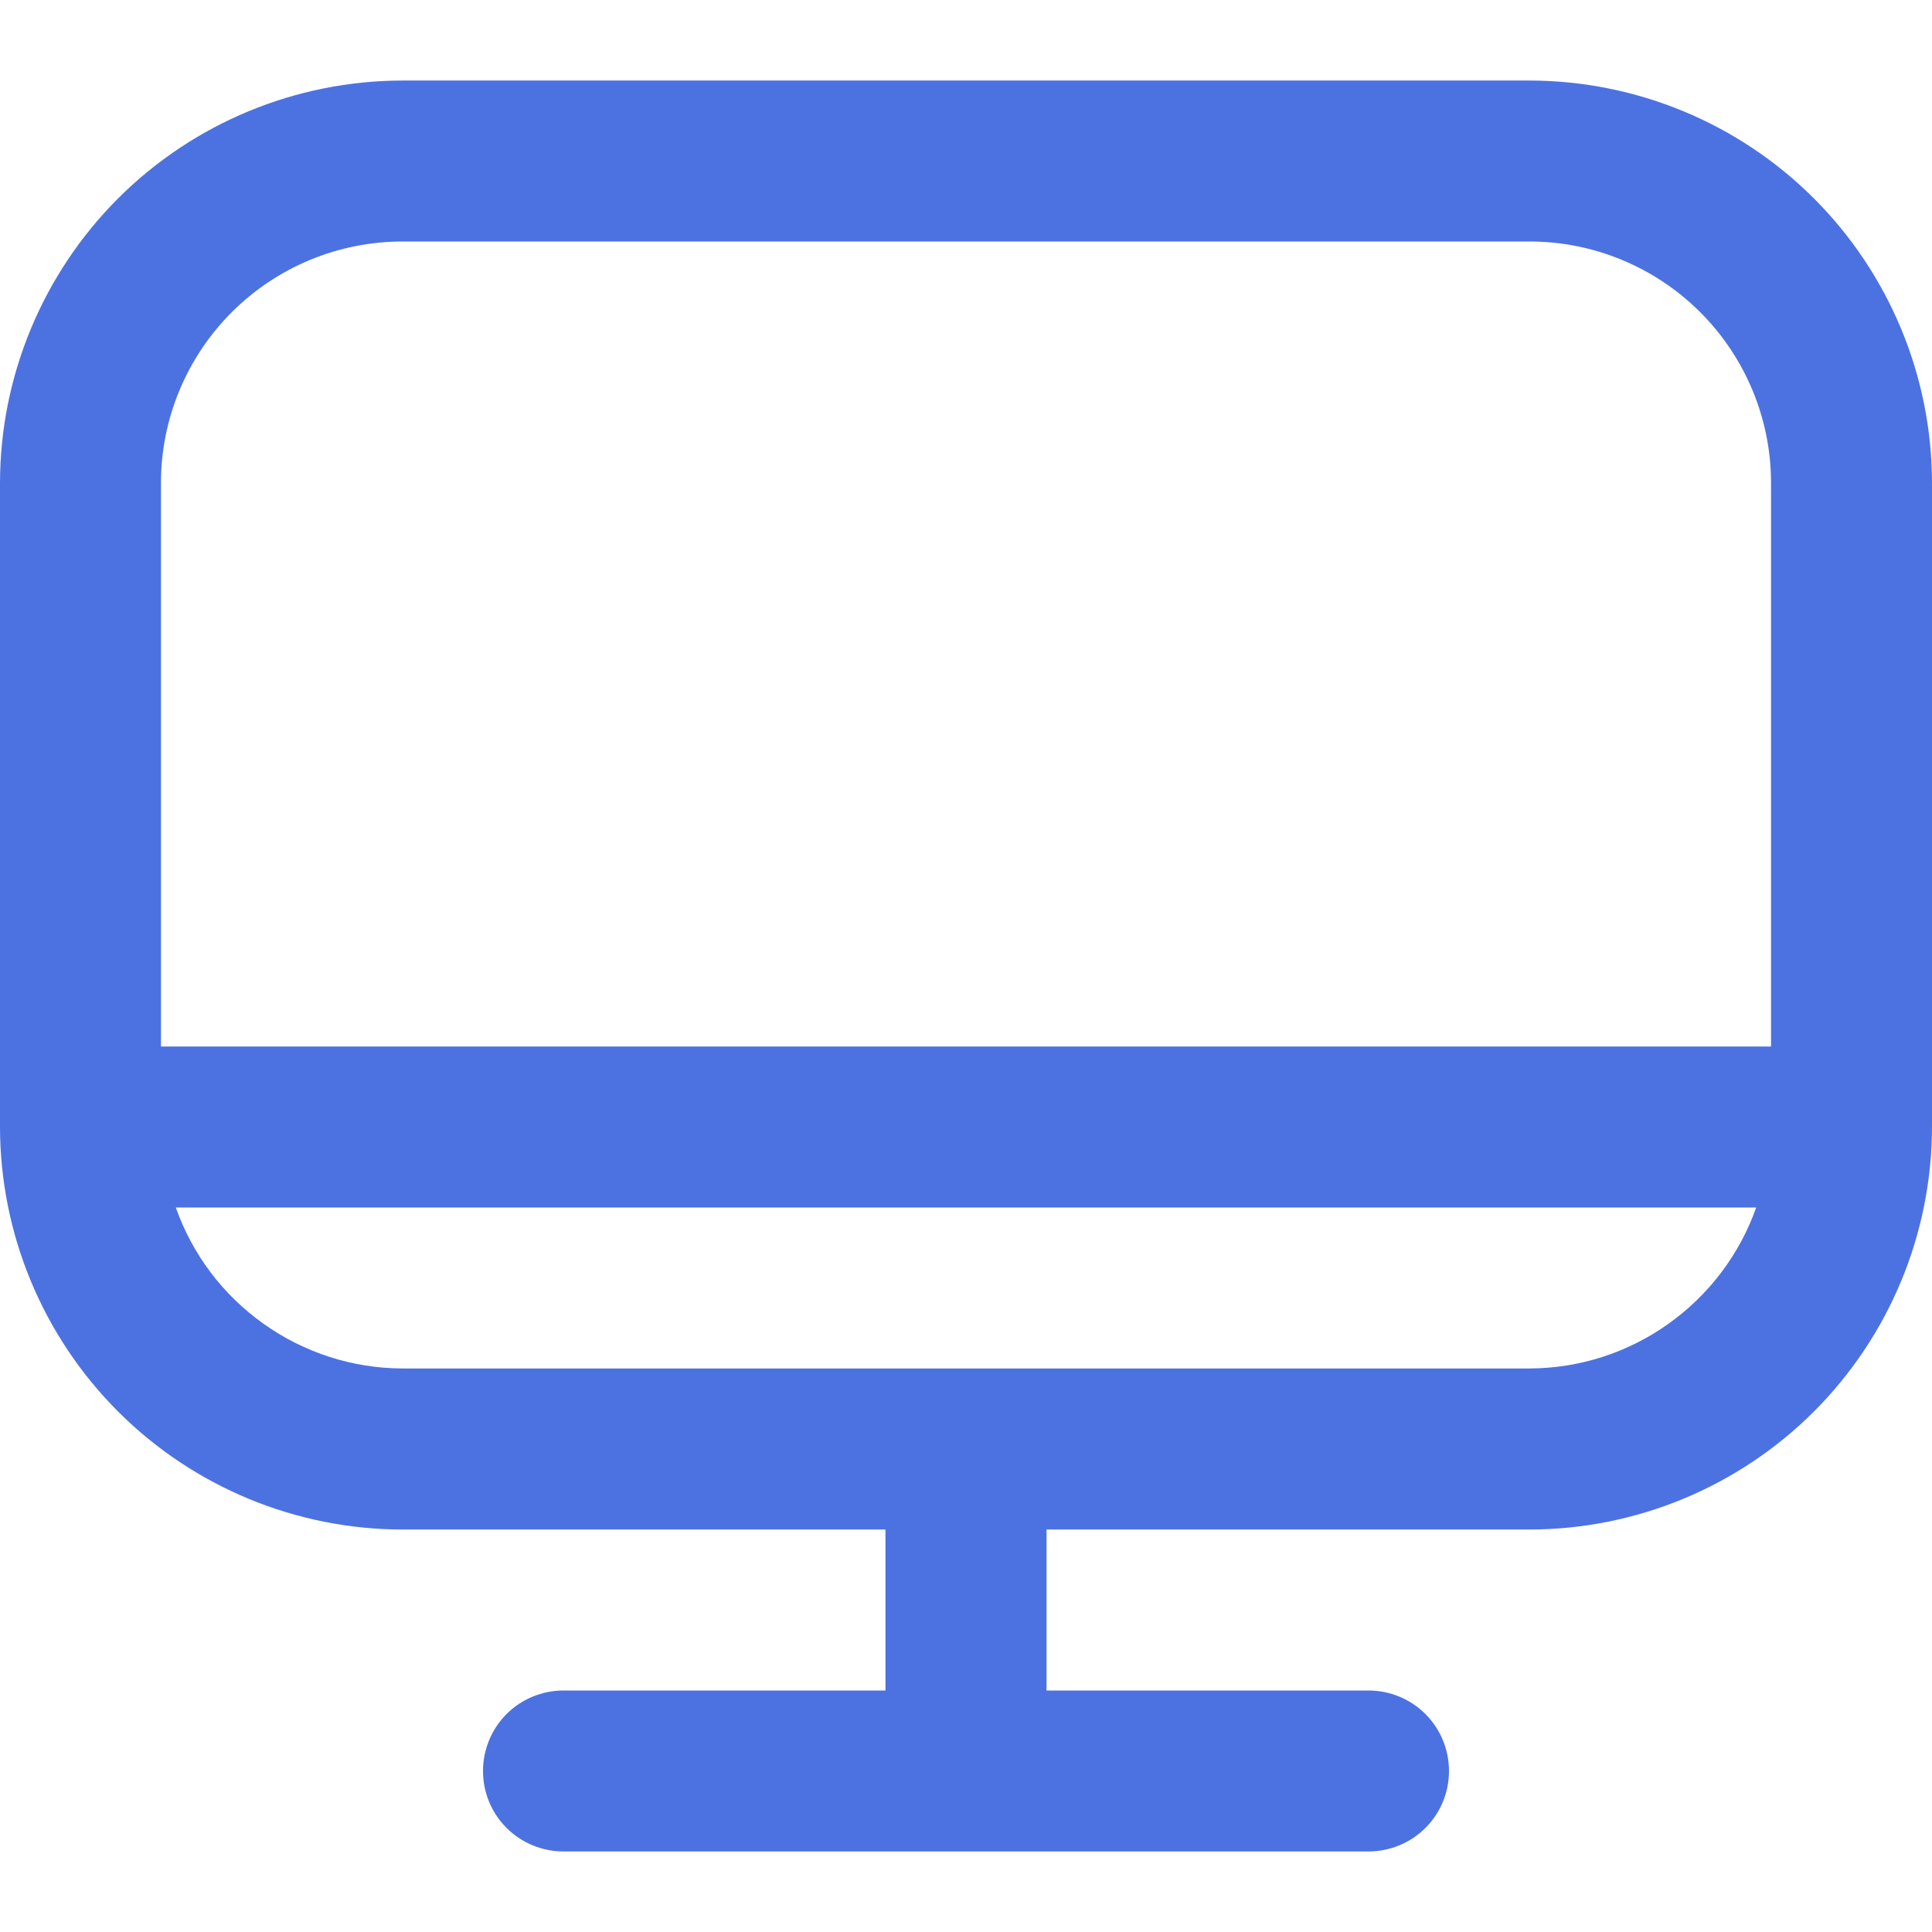 <svg width="16" height="16" viewBox="0 0 16 16" fill="none" xmlns="http://www.w3.org/2000/svg">
<g clip-path="url(#clip0_2287_8114)">
<path d="M12.667 0.667H3.333C2.45 0.668 1.602 1.019 0.977 1.644C0.353 2.269 0.001 3.116 0 4L0 9.333C0.001 10.217 0.353 11.064 0.977 11.689C1.602 12.314 2.45 12.666 3.333 12.667H7.333V14H4.667C4.49 14 4.32 14.07 4.195 14.195C4.07 14.32 4 14.49 4 14.667C4 14.844 4.07 15.013 4.195 15.138C4.32 15.263 4.49 15.333 4.667 15.333H11.333C11.51 15.333 11.68 15.263 11.805 15.138C11.93 15.013 12 14.844 12 14.667C12 14.49 11.93 14.32 11.805 14.195C11.68 14.07 11.51 14 11.333 14H8.667V12.667H12.667C13.55 12.666 14.398 12.314 15.023 11.689C15.647 11.064 15.999 10.217 16 9.333V4C15.999 3.116 15.647 2.269 15.023 1.644C14.398 1.019 13.55 0.668 12.667 0.667ZM3.333 2H12.667C13.197 2 13.706 2.211 14.081 2.586C14.456 2.961 14.667 3.47 14.667 4V8.667H1.333V4C1.333 3.47 1.544 2.961 1.919 2.586C2.294 2.211 2.803 2 3.333 2ZM12.667 11.333H3.333C2.921 11.332 2.52 11.203 2.184 10.964C1.847 10.725 1.593 10.389 1.456 10H14.544C14.407 10.389 14.152 10.725 13.816 10.964C13.48 11.203 13.079 11.332 12.667 11.333Z" fill="#4C72E2"/>
</g>
<defs>
<clipPath id="clip0_2287_8114">
<rect width="16" height="16" fill="white"/>
</clipPath>
</defs>
</svg>
